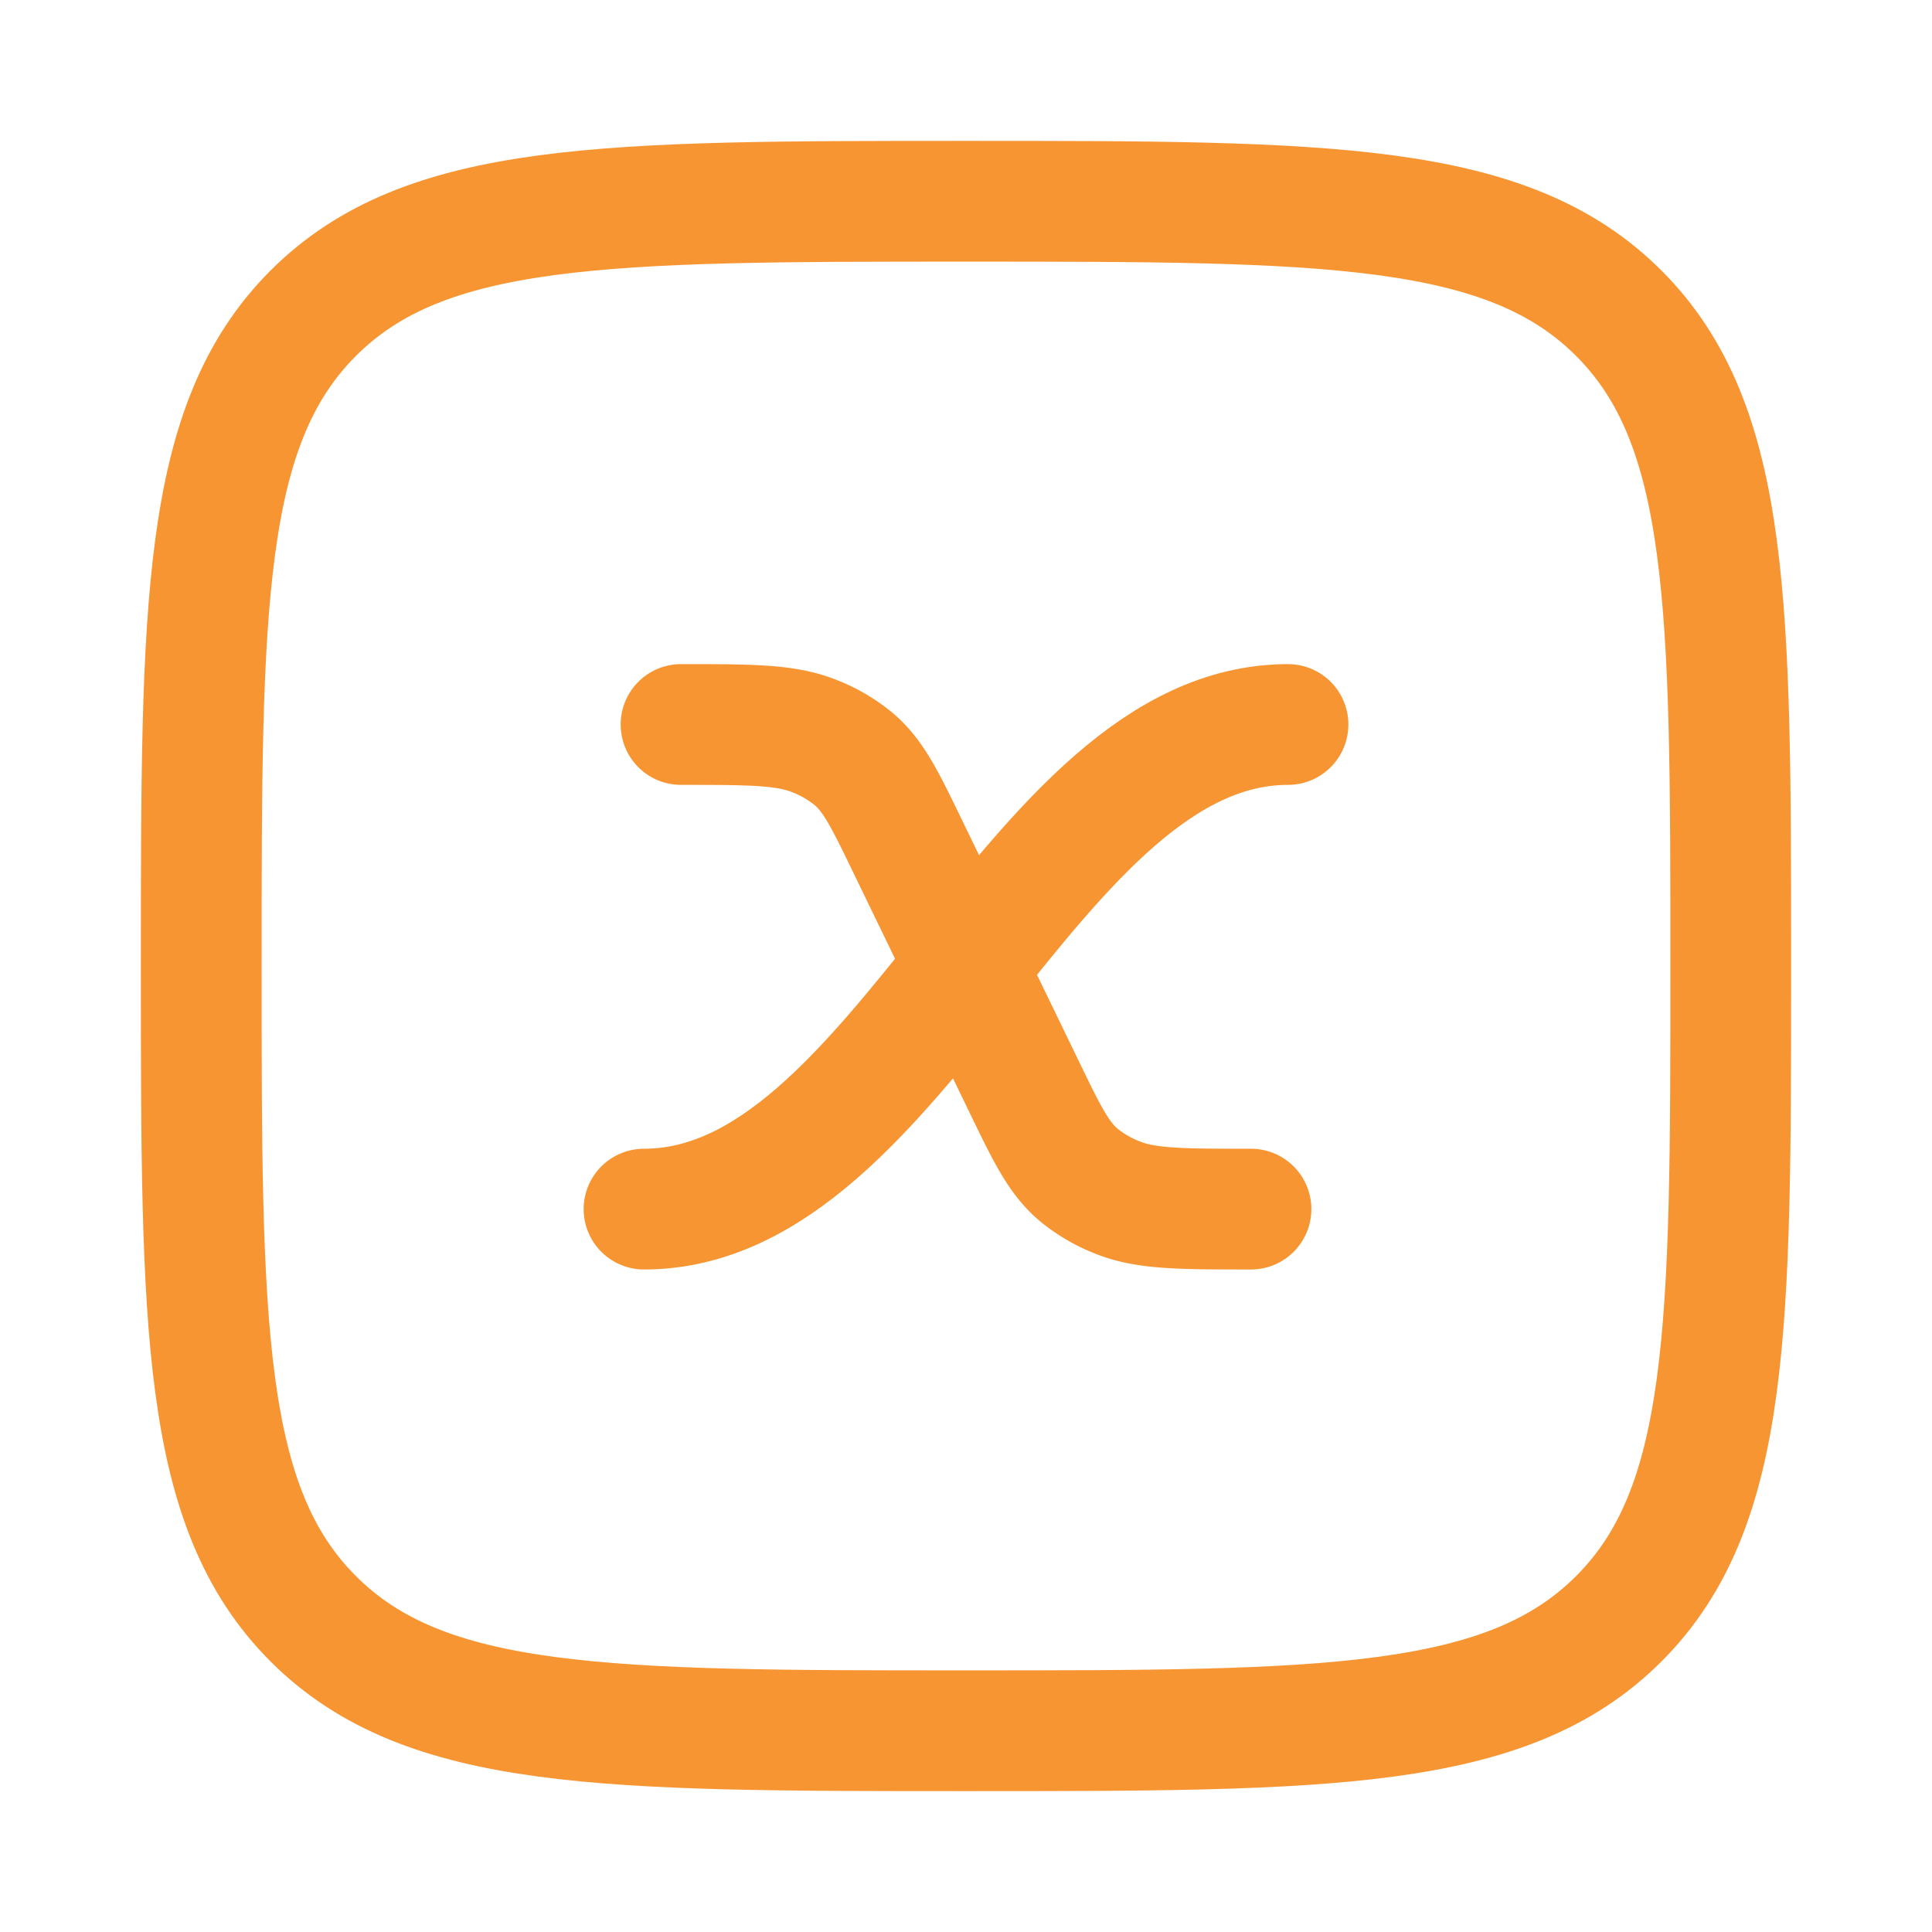 <svg xmlns="http://www.w3.org/2000/svg" width="32" height="32" viewBox="0 0 24 24"><g fill="none" stroke="currentColor" stroke-linecap="round" stroke-linejoin="round" stroke-width="1.5" color="currentColor"><path d="M2.5 12c0-4.478 0-6.718 1.391-8.109S7.521 2.5 12 2.5c4.478 0 6.718 0 8.109 1.391S21.5 7.521 21.5 12c0 4.478 0 6.718-1.391 8.109S16.479 21.5 12 21.5c-4.478 0-6.718 0-8.109-1.391S2.5 16.479 2.5 12"/><path d="M16 9c-3.184 0-4.816 6.02-8 6.02"/><path d="M15.54 15.02c-.809 0-1.253 0-1.594-.12a1.8 1.8 0 0 1-.52-.284c-.265-.21-.41-.509-.7-1.108l-1.451-2.995c-.29-.6-.436-.9-.7-1.108a1.8 1.8 0 0 0-.52-.284C9.712 9 9.268 9 8.46 9"/></g>

    <style>
        path { stroke: #f79533; }
        @media (prefers-color-scheme: dark) {
            path { stroke: #f5efe7; }
        }
    </style>
</svg>